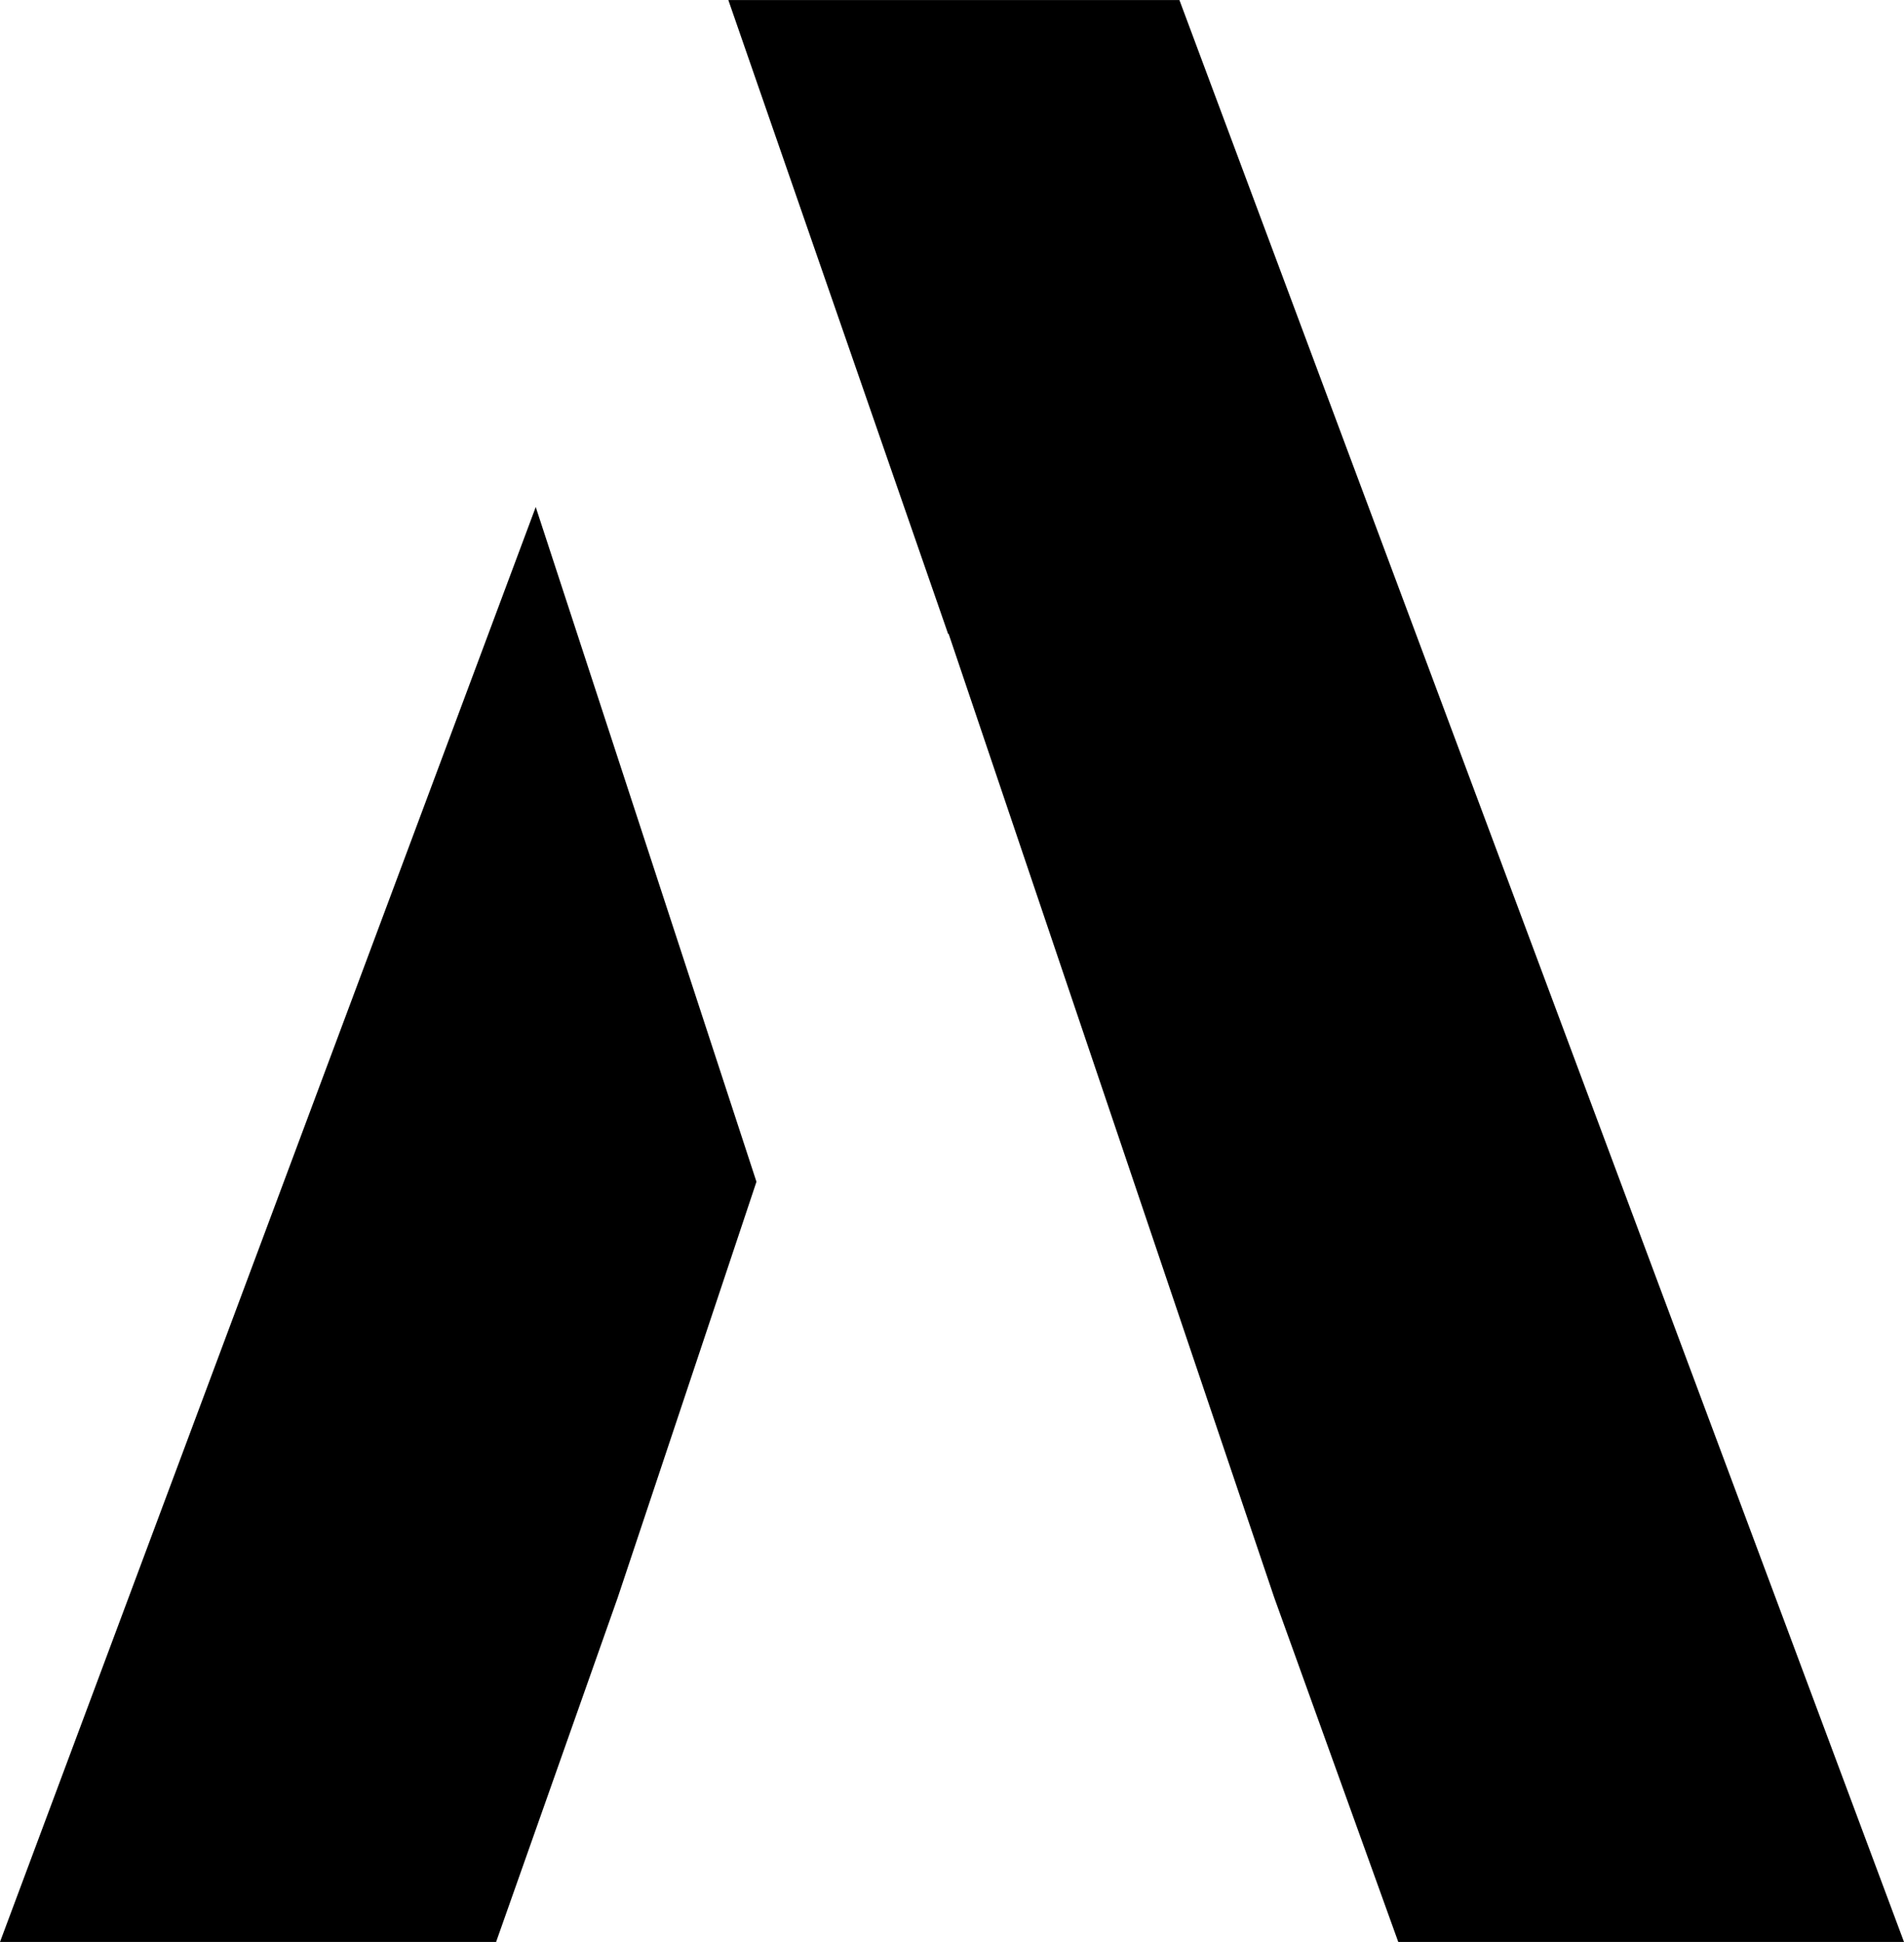 <?xml version="1.0" encoding="UTF-8"?><svg xmlns="http://www.w3.org/2000/svg" xmlns:xlink="http://www.w3.org/1999/xlink" height="1529.3" preserveAspectRatio="xMidYMid meet" version="1.0" viewBox="250.0 235.3 1500.0 1529.3" width="1500.0" zoomAndPan="magnify"><g id="change1_1"><path d="M 672.059 634.602 L 250 1764.672 L 640.828 1764.672 L 736.637 1493.488 L 845.949 1165.98 Z M 1179.16 235.328 L 823.789 235.328 L 997.047 734.84 L 997.258 734.211 L 1253.871 1493.488 L 1351.578 1764.672 L 1750 1764.672 L 1179.16 235.328"/></g></svg>